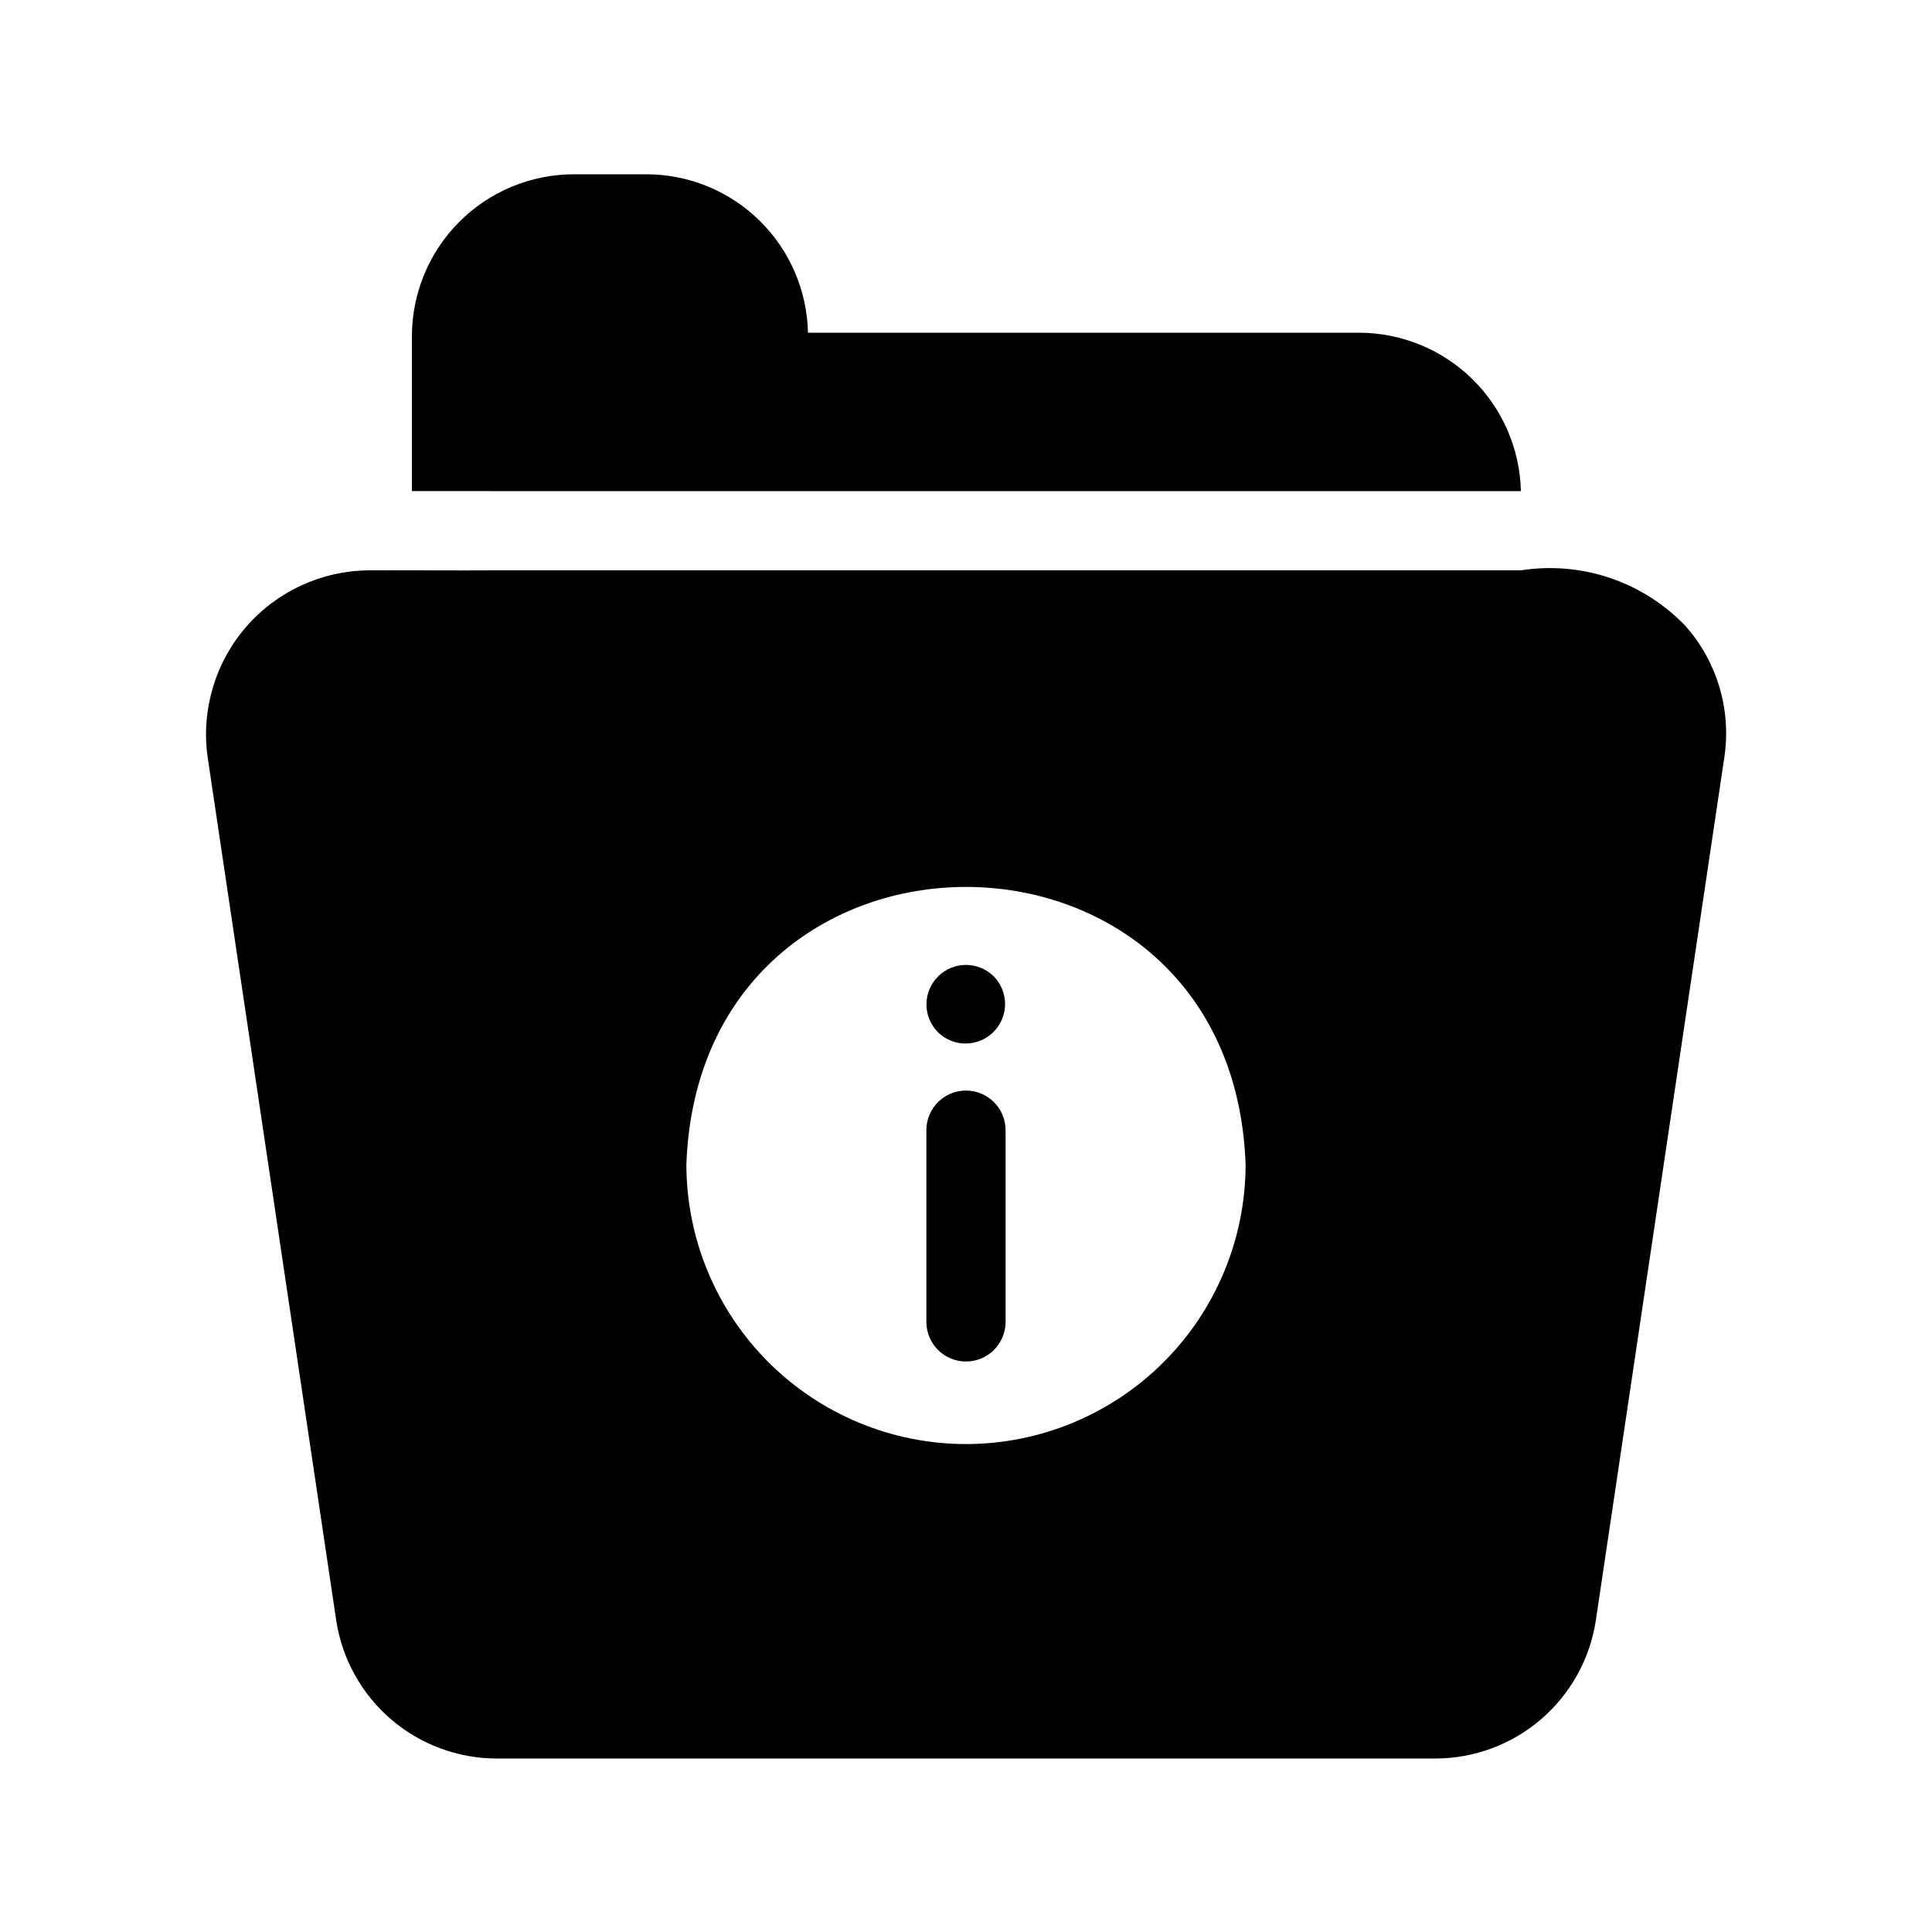 <?xml version="1.0" encoding="UTF-8"?>
<!-- Uploaded to: ICON Repo, www.iconrepo.com, Generator: ICON Repo Mixer Tools -->
<svg fill="#000000" width="800px" height="800px" version="1.1" viewBox="144 144 512 512" xmlns="http://www.w3.org/2000/svg">
 <path d="m590.82 310.05c-11.25-11.859-27.613-17.43-43.766-14.902h-272.9c-6.894 0.062-25.609-0.047-32.434 0-12.488 0.098-24.336 5.562-32.512 15.008-8.176 9.441-11.895 21.945-10.207 34.324l34.113 229.02c1.559 10.141 6.688 19.395 14.461 26.09 7.773 6.695 17.684 10.398 27.941 10.438h248.97c10.242-0.035 20.137-3.723 27.91-10.398 7.769-6.676 12.91-15.902 14.492-26.023l34.113-229.13c1.801-12.41-1.918-24.988-10.184-34.426zm-190.82 216.64v0.004c-19.648-0.016-38.488-7.828-52.383-21.723-13.895-13.895-21.703-32.734-21.719-52.383 3.523-98.066 144.7-98.039 148.2 0v0.004c-0.016 19.648-7.828 38.488-21.719 52.379-13.895 13.895-32.734 21.707-52.383 21.723zm-125.85-252.54h-20.992v-41.035c0.008-11.367 4.519-22.266 12.547-30.312 8.023-8.043 18.914-12.582 30.277-12.617h19.312c11.211 0.012 21.969 4.41 29.973 12.258 8.004 7.848 12.617 18.52 12.852 29.727h146.11c11.199 0.035 21.945 4.445 29.945 12.285 8 7.844 12.621 18.5 12.879 29.699h-272.9zm136.34 169.2v51.117c-0.086 5.738-4.758 10.344-10.496 10.344s-10.41-4.606-10.496-10.344v-51.113c0.086-5.738 4.758-10.344 10.496-10.344s10.41 4.606 10.496 10.344zm-3.148-40.621v0.004c4.035 4.098 4.012 10.684-0.055 14.746-4.066 4.066-10.652 4.09-14.746 0.055-4.043-4.094-4.023-10.688 0.047-14.754 4.066-4.07 10.66-4.09 14.754-0.047z"/>
</svg>